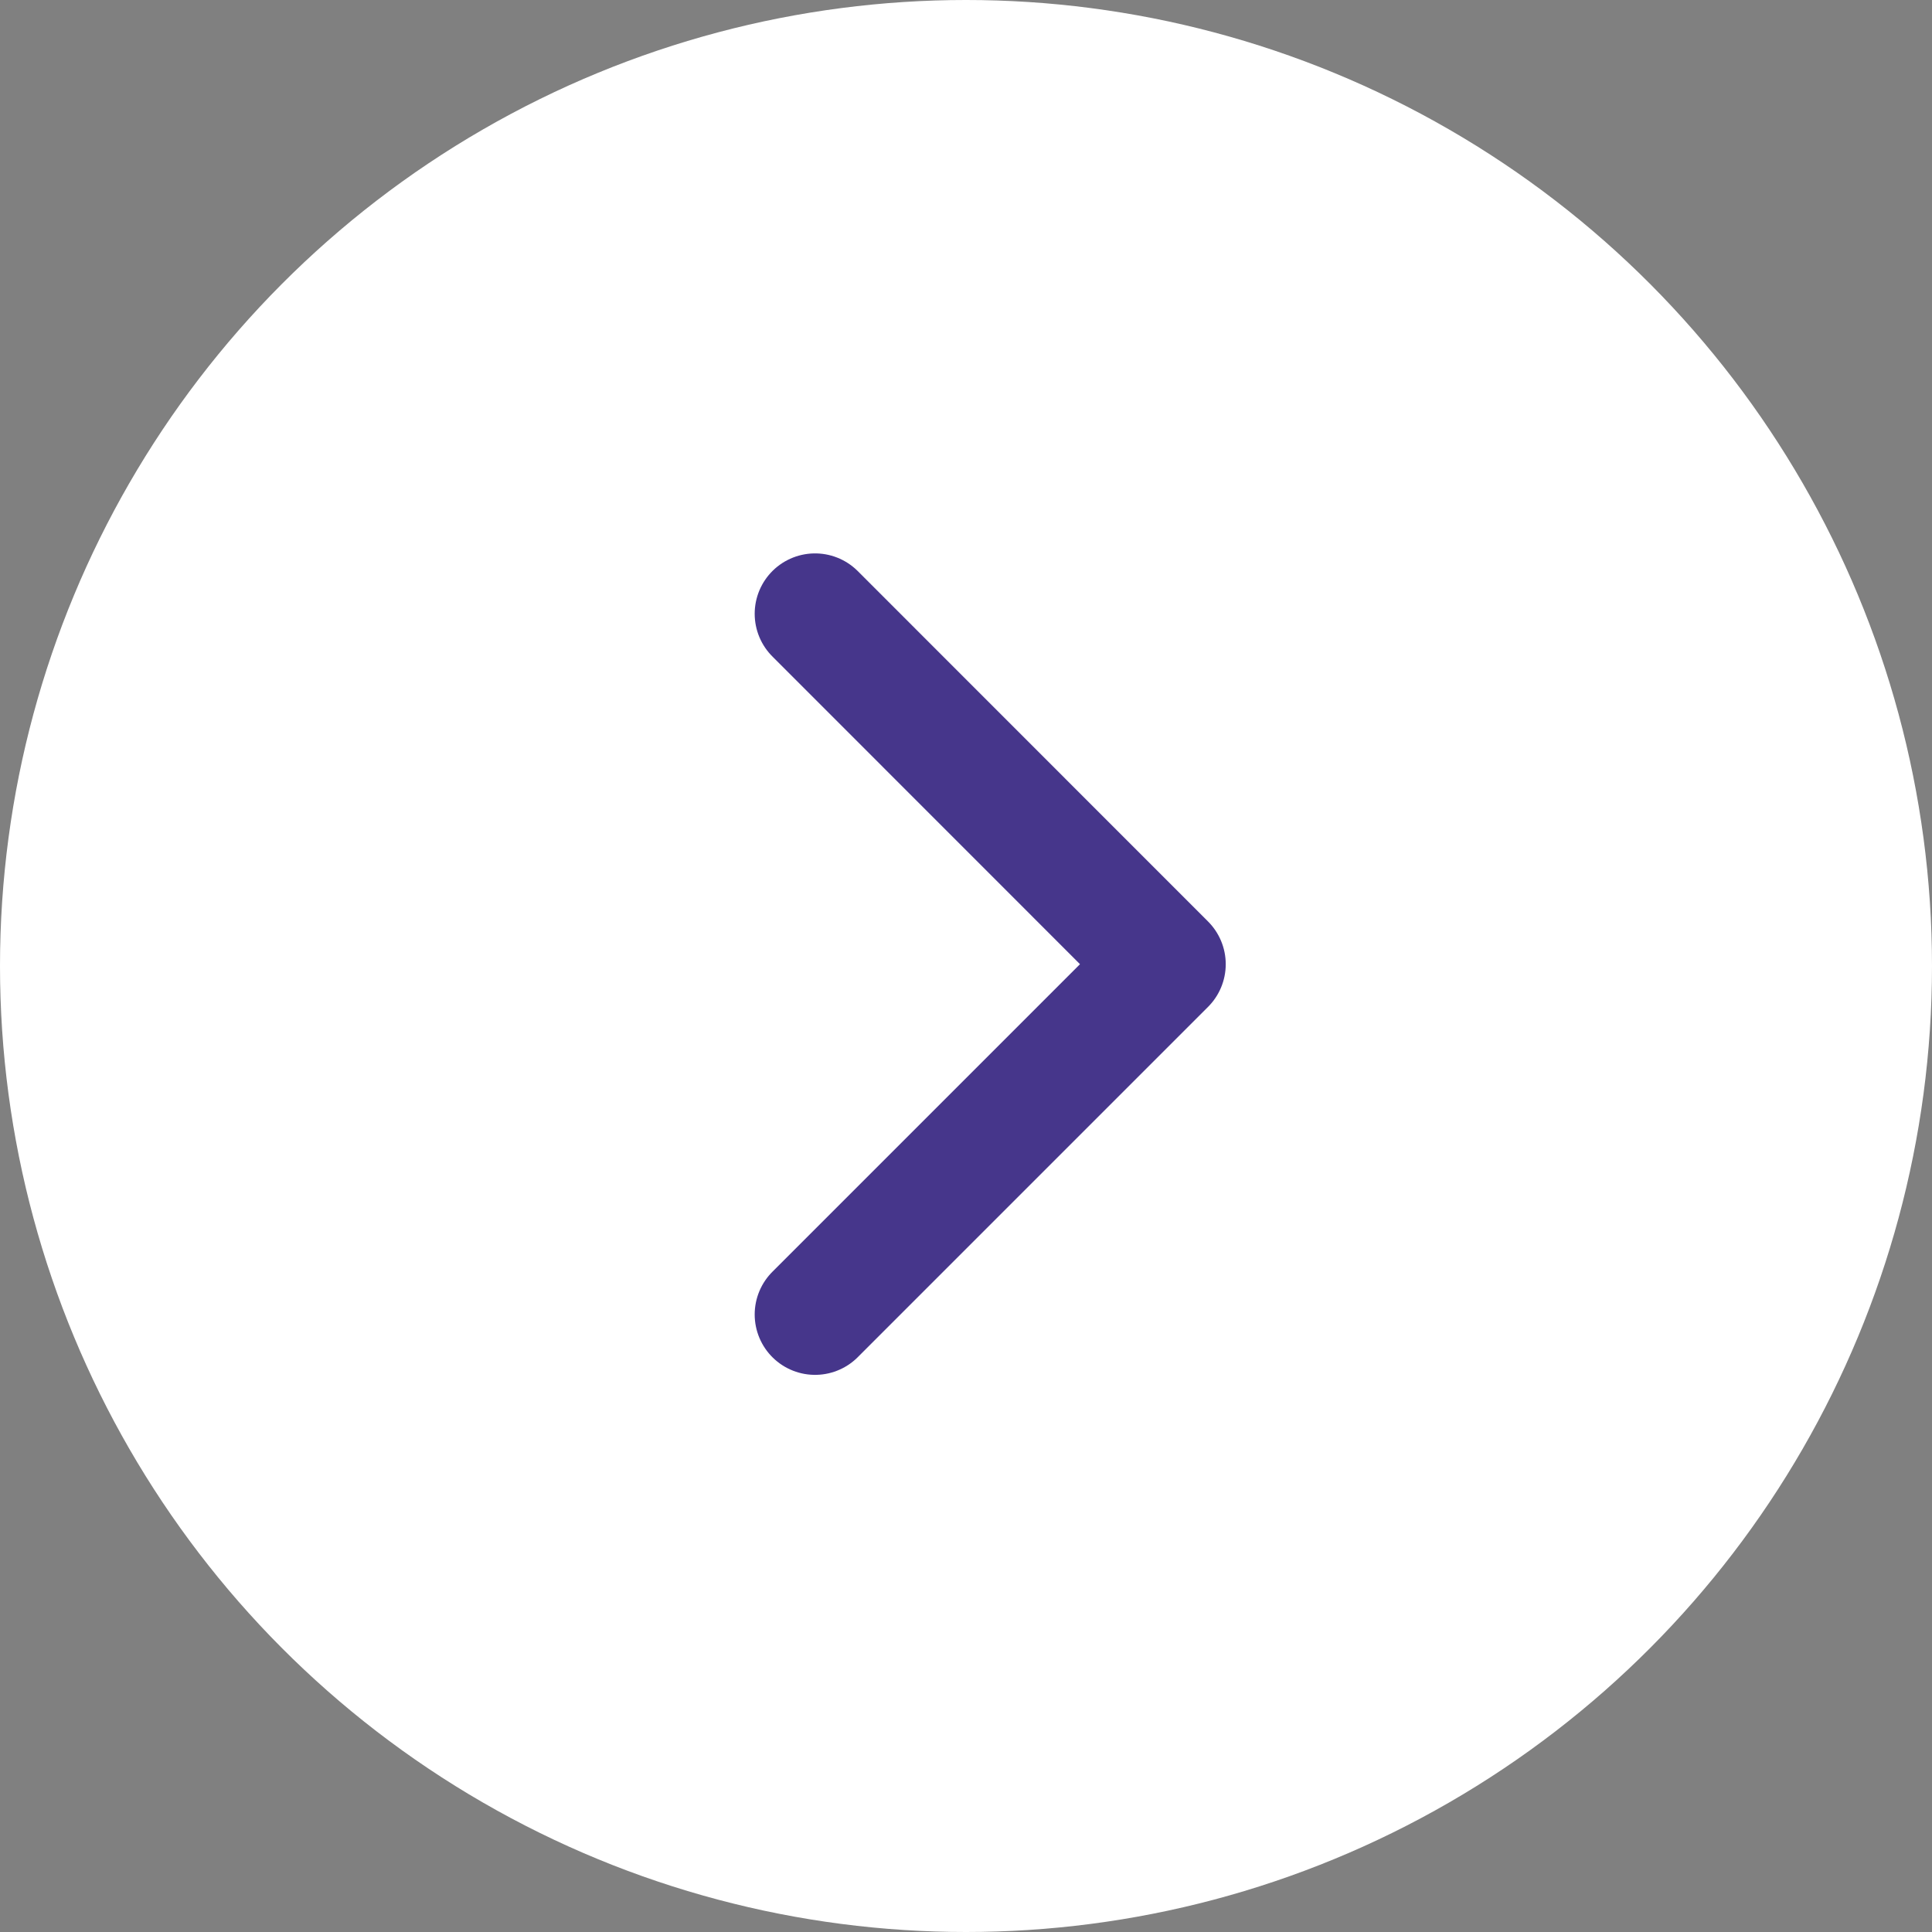 <svg width="16" height="16" viewBox="0 0 16 16" fill="none" xmlns="http://www.w3.org/2000/svg">
<rect x="0" y="0" width="16" height="16" fill="#808080" stroke="none"/>
<circle cx="8" cy="8" r="8" fill="white"/>
<path d="M6.75 5.083L9.651 7.985L6.75 10.886" stroke="#46368B" stroke-linecap="round" stroke-linejoin="round"/>
</svg>
